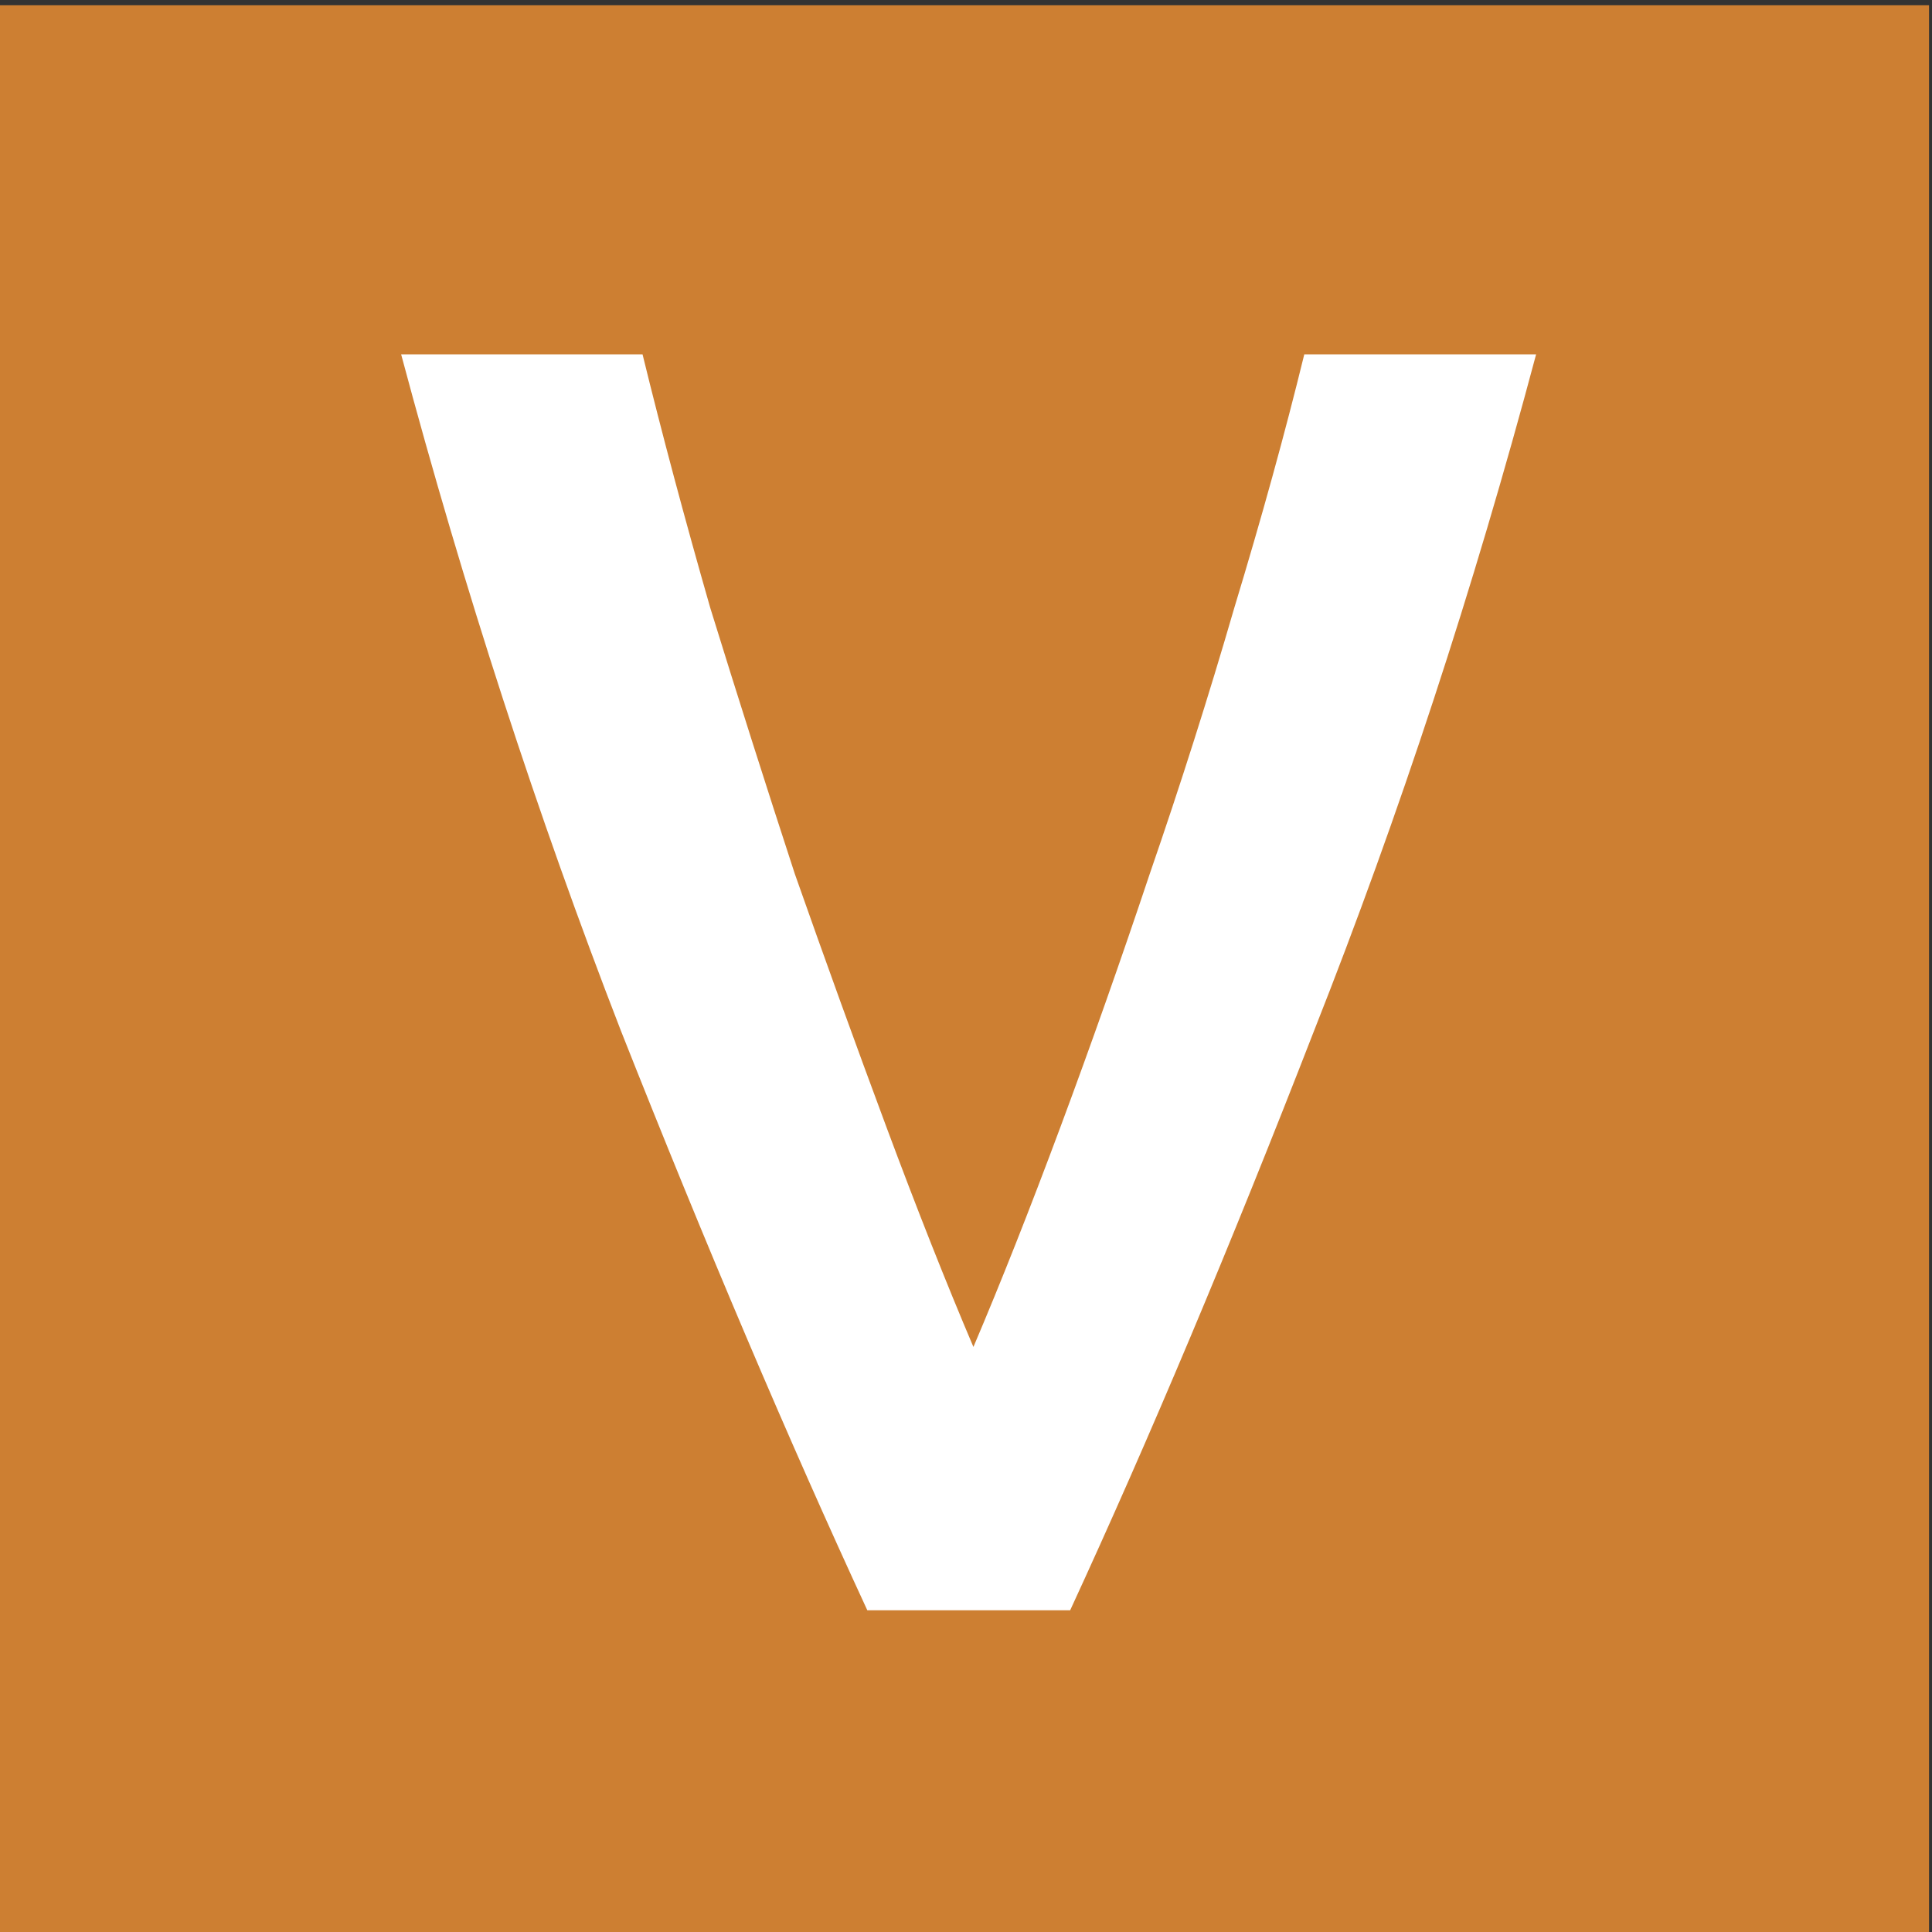 <?xml version="1.0" encoding="UTF-8" standalone="no"?>
<svg
   xmlns:dc="http://purl.org/dc/elements/1.1/"
   xmlns:cc="http://creativecommons.org/ns#"
   xmlns:rdf="http://www.w3.org/1999/02/22-rdf-syntax-ns#"
   xmlns:svg="http://www.w3.org/2000/svg"
   xmlns="http://www.w3.org/2000/svg"
   id="svg8"
   version="1.1"
   viewBox="0 0 8.467 8.467"
   height="32"
   width="32">
  <rect x="0" y="0" width="8.467" height="8.467" fill="#333333" stroke="none"/>
  <defs
     id="defs2" />
  <g
     id="layer1">
    <rect
       y="0.023"
       x="-0.01"
       height="8.456"
       width="8.464"
       id="rect833"
       style="fill:#CD7F32;stroke-width:0.265;fill-opacity:1" />
    <g
       style="font-style:normal;font-weight:normal;font-size:10.583px;line-height:1.25;font-family:sans-serif;letter-spacing:0px;word-spacing:0px;fill:#CD7F32;fill-opacity:1;stroke:none;stroke-width:0.265"
       id="text837"
       aria-label="v">
      <path
         id="path875"
         style="font-style:normal;font-variant:normal;font-weight:normal;font-stretch:normal;font-family:Ubuntu;-inkscape-font-specification:Ubuntu;fill:#ffffff;fill-opacity:1;stroke-width:0.265"
         d="M 6.732,1.553 Q 6.32,3.098 5.759,4.517 5.208,5.935 4.69,7.057 H 3.801 Q 3.282,5.935 2.721,4.517 2.171,3.098 1.758,1.553 h 1.058 Q 2.943,2.072 3.113,2.665 3.293,3.247 3.483,3.829 3.684,4.4 3.885,4.94 4.086,5.48 4.266,5.903 4.446,5.48 4.647,4.94 4.848,4.4 5.039,3.829 5.24,3.247 5.409,2.665 5.589,2.072 5.716,1.553 Z" />
    </g>
  </g>
</svg>
